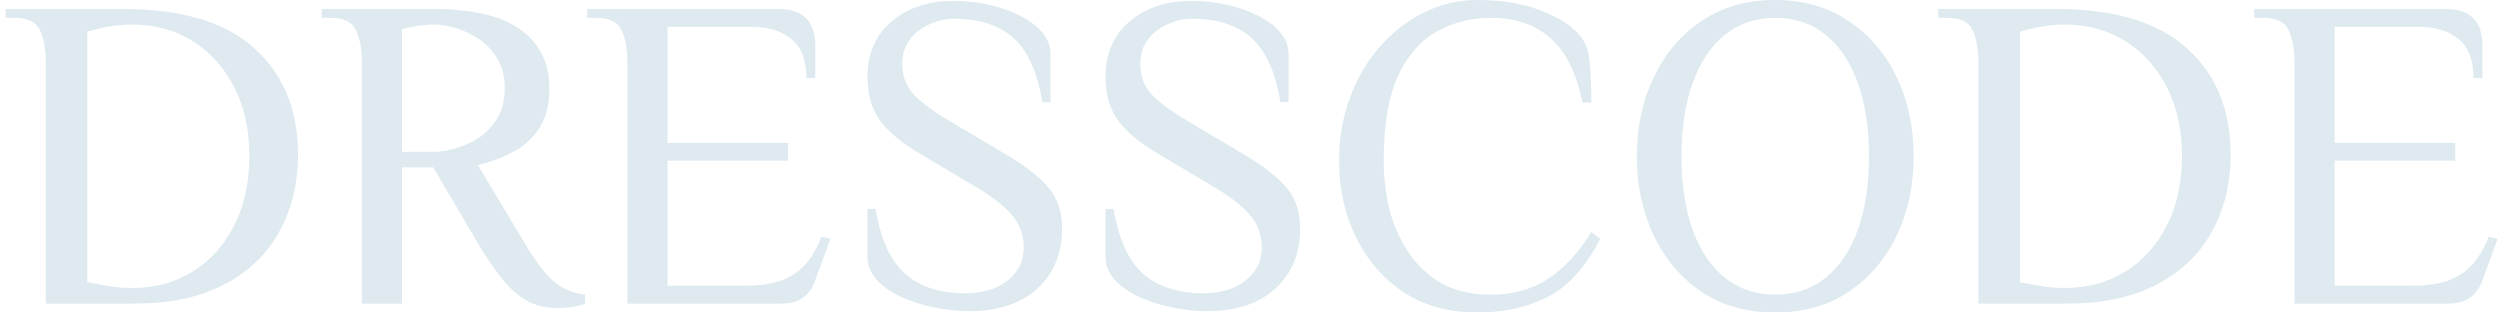 <?xml version="1.0" encoding="UTF-8"?> <svg xmlns="http://www.w3.org/2000/svg" width="280" height="35" viewBox="0 0 280 35" fill="none"><path opacity="0.2" d="M5.126 34V7C5.126 5.5 4.91 4.3 4.476 3.4C4.076 2.467 3.126 2 1.626 2H0.626V1H13.726C20.326 1 25.243 2.467 28.476 5.4C31.743 8.333 33.376 12.3 33.376 17.3C33.376 20.533 32.676 23.417 31.276 25.95C29.91 28.45 27.86 30.417 25.126 31.85C22.426 33.283 19.059 34 15.026 34H5.126ZM14.876 32.25C17.343 32.25 19.559 31.65 21.526 30.45C23.493 29.25 25.043 27.55 26.176 25.35C27.343 23.117 27.926 20.5 27.926 17.5C27.926 14.533 27.36 11.95 26.226 9.75C25.093 7.55 23.543 5.833 21.576 4.6C19.61 3.367 17.343 2.75 14.776 2.75C14.043 2.75 13.243 2.817 12.376 2.95C11.543 3.083 10.676 3.283 9.776 3.55V31.6C10.443 31.733 11.059 31.85 11.626 31.95C12.226 32.05 12.793 32.133 13.326 32.2C13.893 32.233 14.409 32.25 14.876 32.25ZM62.477 34.5C61.343 34.5 60.293 34.283 59.327 33.85C58.393 33.383 57.46 32.633 56.527 31.6C55.627 30.533 54.627 29.083 53.527 27.25L48.527 18.75H45.027V34H40.527V7C40.527 5.5 40.31 4.3 39.877 3.4C39.477 2.467 38.527 2 37.027 2H36.027V1H49.027C49.86 1 50.827 1.067 51.927 1.2C53.027 1.3 54.127 1.517 55.227 1.85C56.36 2.183 57.393 2.683 58.327 3.35C59.293 4.017 60.06 4.883 60.627 5.95C61.227 7.017 61.527 8.35 61.527 9.95C61.527 11.85 61.11 13.383 60.277 14.55C59.477 15.683 58.46 16.55 57.227 17.15C55.993 17.75 54.76 18.2 53.527 18.5L58.777 27.25C60.043 29.383 61.177 30.85 62.177 31.65C63.177 32.417 64.293 32.867 65.527 33V34C65.26 34.133 64.843 34.25 64.277 34.35C63.743 34.45 63.143 34.5 62.477 34.5ZM45.027 17H48.627C49.36 17 50.177 16.867 51.077 16.6C51.977 16.333 52.843 15.933 53.677 15.4C54.51 14.833 55.193 14.1 55.727 13.2C56.26 12.3 56.527 11.2 56.527 9.9C56.527 8.6 56.26 7.5 55.727 6.6C55.193 5.7 54.51 4.967 53.677 4.4C52.843 3.833 51.977 3.417 51.077 3.15C50.177 2.883 49.36 2.75 48.627 2.75C48.093 2.75 47.477 2.8 46.777 2.9C46.11 3 45.527 3.117 45.027 3.25V17ZM70.263 34V7C70.263 5.5 70.046 4.3 69.613 3.4C69.213 2.467 68.263 2 66.763 2H65.763V1H87.063C88.23 1 89.113 1.2 89.713 1.6C90.313 1.967 90.73 2.467 90.963 3.1C91.196 3.7 91.313 4.333 91.313 5V8.75H90.313C90.313 6.75 89.763 5.3 88.663 4.4C87.596 3.467 86.063 3 84.063 3H74.763V16H88.263V18H74.763V32H83.513C85.78 32 87.563 31.583 88.863 30.75C90.196 29.917 91.246 28.5 92.013 26.5L93.013 26.75L91.263 31.5C90.996 32.267 90.546 32.883 89.913 33.35C89.313 33.783 88.513 34 87.513 34H70.263ZM108.555 34.85C107.222 34.85 105.872 34.7 104.505 34.4C103.172 34.133 101.938 33.733 100.805 33.2C99.705 32.667 98.822 32.033 98.155 31.3C97.488 30.533 97.155 29.683 97.155 28.75V23.4H98.055C98.622 26.767 99.722 29.183 101.355 30.65C103.022 32.117 105.272 32.85 108.105 32.85C109.238 32.85 110.305 32.667 111.305 32.3C112.305 31.9 113.105 31.317 113.705 30.55C114.338 29.783 114.655 28.85 114.655 27.75C114.655 26.283 114.188 25.033 113.255 24C112.355 22.967 110.988 21.917 109.155 20.85L103.005 17.2C100.872 15.933 99.355 14.65 98.455 13.35C97.588 12.05 97.155 10.467 97.155 8.6C97.155 6.033 98.038 3.983 99.805 2.45C101.605 0.883 103.955 0.1 106.855 0.1C108.088 0.1 109.338 0.233 110.605 0.5C111.872 0.767 113.038 1.167 114.105 1.7C115.172 2.2 116.022 2.817 116.655 3.55C117.322 4.283 117.655 5.133 117.655 6.1V11.45H116.755C116.188 8.083 115.105 5.683 113.505 4.25C111.905 2.817 109.688 2.1 106.855 2.1C105.888 2.1 104.955 2.317 104.055 2.75C103.155 3.15 102.422 3.733 101.855 4.5C101.322 5.233 101.055 6.117 101.055 7.15C101.055 8.583 101.522 9.767 102.455 10.7C103.388 11.633 104.772 12.633 106.605 13.7L112.755 17.35C114.888 18.617 116.455 19.85 117.455 21.05C118.455 22.217 118.955 23.733 118.955 25.6C118.955 28.4 118.022 30.65 116.155 32.35C114.288 34.017 111.755 34.85 108.555 34.85ZM135.215 34.85C133.882 34.85 132.532 34.7 131.165 34.4C129.832 34.133 128.599 33.733 127.465 33.2C126.365 32.667 125.482 32.033 124.815 31.3C124.149 30.533 123.815 29.683 123.815 28.75V23.4H124.715C125.282 26.767 126.382 29.183 128.015 30.65C129.682 32.117 131.932 32.85 134.765 32.85C135.899 32.85 136.965 32.667 137.965 32.3C138.965 31.9 139.765 31.317 140.365 30.55C140.999 29.783 141.315 28.85 141.315 27.75C141.315 26.283 140.849 25.033 139.915 24C139.015 22.967 137.649 21.917 135.815 20.85L129.665 17.2C127.532 15.933 126.015 14.65 125.115 13.35C124.249 12.05 123.815 10.467 123.815 8.6C123.815 6.033 124.699 3.983 126.465 2.45C128.265 0.883 130.615 0.1 133.515 0.1C134.749 0.1 135.999 0.233 137.265 0.5C138.532 0.767 139.699 1.167 140.765 1.7C141.832 2.2 142.682 2.817 143.315 3.55C143.982 4.283 144.315 5.133 144.315 6.1V11.45H143.415C142.849 8.083 141.765 5.683 140.165 4.25C138.565 2.817 136.349 2.1 133.515 2.1C132.549 2.1 131.615 2.317 130.715 2.75C129.815 3.15 129.082 3.733 128.515 4.5C127.982 5.233 127.715 6.117 127.715 7.15C127.715 8.583 128.182 9.767 129.115 10.7C130.049 11.633 131.432 12.633 133.265 13.7L139.415 17.35C141.549 18.617 143.115 19.85 144.115 21.05C145.115 22.217 145.615 23.733 145.615 25.6C145.615 28.4 144.682 30.65 142.815 32.35C140.949 34.017 138.415 34.85 135.215 34.85ZM165.475 35C162.309 35 159.559 34.25 157.225 32.75C154.925 31.217 153.142 29.167 151.875 26.6C150.609 24 149.975 21.133 149.975 18C149.975 15.5 150.375 13.167 151.175 11C151.975 8.8 153.092 6.883 154.525 5.25C155.959 3.617 157.609 2.333 159.475 1.4C161.342 0.467 163.342 -3.57628e-07 165.475 -3.57628e-07C168.242 -3.57628e-07 170.625 0.4 172.625 1.2C174.625 1.967 176.075 2.9 176.975 4C177.609 4.767 177.975 5.833 178.075 7.2C178.175 8.567 178.225 10 178.225 11.5H177.225C176.592 8.233 175.409 5.833 173.675 4.3C171.975 2.767 169.742 2 166.975 2C164.809 2 162.809 2.5 160.975 3.5C159.142 4.5 157.675 6.167 156.575 8.5C155.509 10.833 154.975 14 154.975 18C154.975 19.867 155.192 21.7 155.625 23.5C156.092 25.267 156.809 26.867 157.775 28.3C158.742 29.733 159.975 30.883 161.475 31.75C163.009 32.583 164.842 33 166.975 33C169.475 33 171.625 32.4 173.425 31.2C175.225 30 176.825 28.267 178.225 26L179.225 26.75C177.625 29.883 175.675 32.05 173.375 33.25C171.075 34.417 168.442 35 165.475 35ZM198.827 35C195.661 35 192.911 34.233 190.577 32.7C188.277 31.133 186.494 29.033 185.227 26.4C183.961 23.733 183.327 20.767 183.327 17.5C183.327 14.233 183.961 11.283 185.227 8.65C186.494 5.983 188.277 3.883 190.577 2.35C192.911 0.783 195.661 -3.57628e-07 198.827 -3.57628e-07C201.994 -3.57628e-07 204.727 0.783 207.027 2.35C209.361 3.883 211.161 5.983 212.427 8.65C213.694 11.283 214.327 14.233 214.327 17.5C214.327 20.767 213.694 23.733 212.427 26.4C211.161 29.033 209.361 31.133 207.027 32.7C204.727 34.233 201.994 35 198.827 35ZM198.827 33C201.027 33 202.911 32.367 204.477 31.1C206.044 29.833 207.244 28.05 208.077 25.75C208.911 23.417 209.327 20.667 209.327 17.5C209.327 14.333 208.911 11.6 208.077 9.3C207.244 6.967 206.044 5.167 204.477 3.9C202.911 2.633 201.027 2 198.827 2C196.661 2 194.777 2.633 193.177 3.9C191.611 5.167 190.411 6.967 189.577 9.3C188.744 11.6 188.327 14.333 188.327 17.5C188.327 20.667 188.744 23.417 189.577 25.75C190.411 28.05 191.611 29.833 193.177 31.1C194.777 32.367 196.661 33 198.827 33ZM221.581 34V7C221.581 5.5 221.365 4.3 220.931 3.4C220.531 2.467 219.581 2 218.081 2H217.081V1H230.181C236.781 1 241.698 2.467 244.931 5.4C248.198 8.333 249.831 12.3 249.831 17.3C249.831 20.533 249.131 23.417 247.731 25.95C246.365 28.45 244.315 30.417 241.581 31.85C238.881 33.283 235.515 34 231.481 34H221.581ZM231.331 32.25C233.798 32.25 236.015 31.65 237.981 30.45C239.948 29.25 241.498 27.55 242.631 25.35C243.798 23.117 244.381 20.5 244.381 17.5C244.381 14.533 243.815 11.95 242.681 9.75C241.548 7.55 239.998 5.833 238.031 4.6C236.065 3.367 233.798 2.75 231.231 2.75C230.498 2.75 229.698 2.817 228.831 2.95C227.998 3.083 227.131 3.283 226.231 3.55V31.6C226.898 31.733 227.515 31.85 228.081 31.95C228.681 32.05 229.248 32.133 229.781 32.2C230.348 32.233 230.865 32.25 231.331 32.25ZM256.982 34V7C256.982 5.5 256.765 4.3 256.332 3.4C255.932 2.467 254.982 2 253.482 2H252.482V1H273.782C274.948 1 275.832 1.2 276.432 1.6C277.032 1.967 277.448 2.467 277.682 3.1C277.915 3.7 278.032 4.333 278.032 5V8.75H277.032C277.032 6.75 276.482 5.3 275.382 4.4C274.315 3.467 272.782 3 270.782 3H261.482V16H274.982V18H261.482V32H270.232C272.498 32 274.282 31.583 275.582 30.75C276.915 29.917 277.965 28.5 278.732 26.5L279.732 26.75L277.982 31.5C277.715 32.267 277.265 32.883 276.632 33.35C276.032 33.783 275.232 34 274.232 34H256.982Z" fill="#5D97B8"></path></svg> 